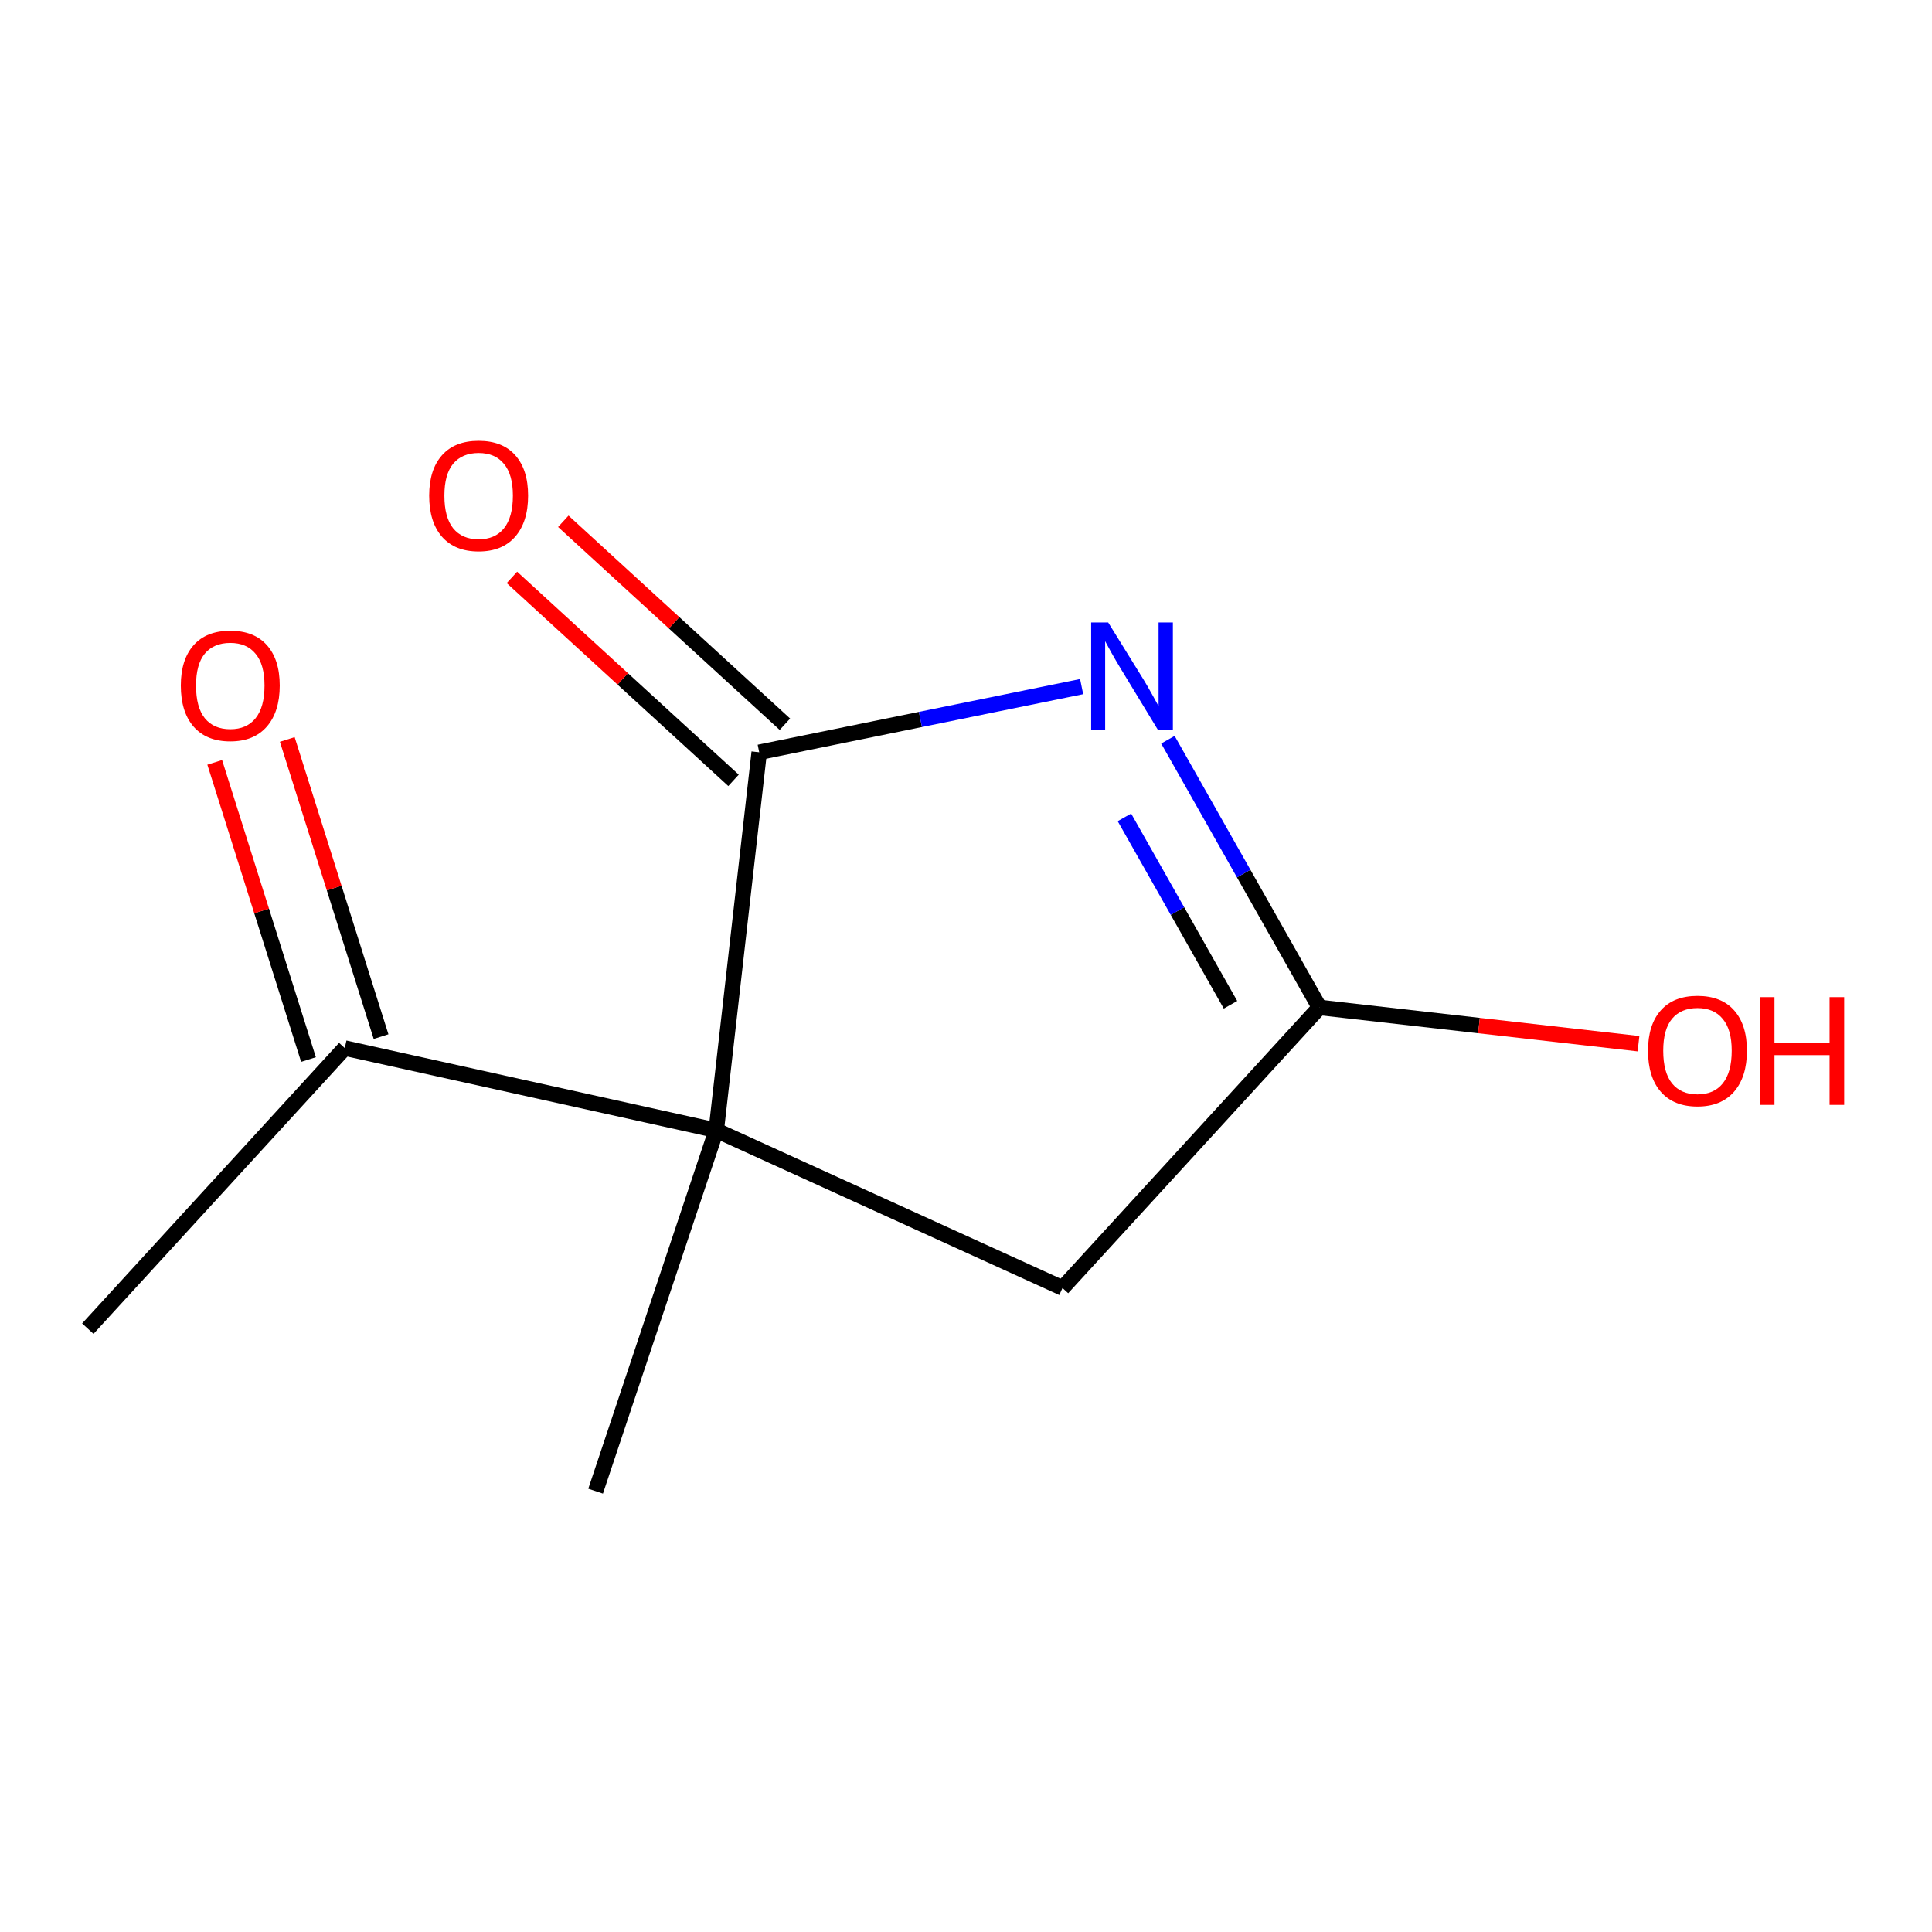 <?xml version='1.0' encoding='iso-8859-1'?>
<svg version='1.1' baseProfile='full'
              xmlns='http://www.w3.org/2000/svg'
                      xmlns:rdkit='http://www.rdkit.org/xml'
                      xmlns:xlink='http://www.w3.org/1999/xlink'
                  xml:space='preserve'
width='250px' height='250px' viewBox='0 0 250 250'>
<!-- END OF HEADER -->
<rect style='opacity:1.0;fill:#FFFFFF;stroke:none' width='250' height='250' x='0' y='0'> </rect>
<path class='bond-0 atom-0 atom-3' d='M 11.364,171.926 L 44.614,135.62' style='fill:none;fill-rule:evenodd;stroke:#000000;stroke-width:2.0px;stroke-linecap:butt;stroke-linejoin:miter;stroke-opacity:1' />
<path class='bond-1 atom-1 atom-6' d='M 77.073,192.954 L 92.682,146.263' style='fill:none;fill-rule:evenodd;stroke:#000000;stroke-width:2.0px;stroke-linecap:butt;stroke-linejoin:miter;stroke-opacity:1' />
<path class='bond-2 atom-2 atom-4' d='M 137.486,166.667 L 170.736,130.361' style='fill:none;fill-rule:evenodd;stroke:#000000;stroke-width:2.0px;stroke-linecap:butt;stroke-linejoin:miter;stroke-opacity:1' />
<path class='bond-3 atom-2 atom-6' d='M 137.486,166.667 L 92.682,146.263' style='fill:none;fill-rule:evenodd;stroke:#000000;stroke-width:2.0px;stroke-linecap:butt;stroke-linejoin:miter;stroke-opacity:1' />
<path class='bond-4 atom-3 atom-6' d='M 44.614,135.62 L 92.682,146.263' style='fill:none;fill-rule:evenodd;stroke:#000000;stroke-width:2.0px;stroke-linecap:butt;stroke-linejoin:miter;stroke-opacity:1' />
<path class='bond-5 atom-3 atom-8' d='M 49.309,134.138 L 43.242,114.912' style='fill:none;fill-rule:evenodd;stroke:#000000;stroke-width:2.0px;stroke-linecap:butt;stroke-linejoin:miter;stroke-opacity:1' />
<path class='bond-5 atom-3 atom-8' d='M 43.242,114.912 L 37.174,95.687' style='fill:none;fill-rule:evenodd;stroke:#FF0000;stroke-width:2.0px;stroke-linecap:butt;stroke-linejoin:miter;stroke-opacity:1' />
<path class='bond-5 atom-3 atom-8' d='M 39.919,137.102 L 33.852,117.876' style='fill:none;fill-rule:evenodd;stroke:#000000;stroke-width:2.0px;stroke-linecap:butt;stroke-linejoin:miter;stroke-opacity:1' />
<path class='bond-5 atom-3 atom-8' d='M 33.852,117.876 L 27.785,98.65' style='fill:none;fill-rule:evenodd;stroke:#FF0000;stroke-width:2.0px;stroke-linecap:butt;stroke-linejoin:miter;stroke-opacity:1' />
<path class='bond-6 atom-4 atom-7' d='M 170.736,130.361 L 160.931,113.041' style='fill:none;fill-rule:evenodd;stroke:#000000;stroke-width:2.0px;stroke-linecap:butt;stroke-linejoin:miter;stroke-opacity:1' />
<path class='bond-6 atom-4 atom-7' d='M 160.931,113.041 L 151.126,95.72' style='fill:none;fill-rule:evenodd;stroke:#0000FF;stroke-width:2.0px;stroke-linecap:butt;stroke-linejoin:miter;stroke-opacity:1' />
<path class='bond-6 atom-4 atom-7' d='M 159.226,130.016 L 152.362,117.891' style='fill:none;fill-rule:evenodd;stroke:#000000;stroke-width:2.0px;stroke-linecap:butt;stroke-linejoin:miter;stroke-opacity:1' />
<path class='bond-6 atom-4 atom-7' d='M 152.362,117.891 L 145.499,105.767' style='fill:none;fill-rule:evenodd;stroke:#0000FF;stroke-width:2.0px;stroke-linecap:butt;stroke-linejoin:miter;stroke-opacity:1' />
<path class='bond-7 atom-4 atom-9' d='M 170.736,130.361 L 191.379,132.707' style='fill:none;fill-rule:evenodd;stroke:#000000;stroke-width:2.0px;stroke-linecap:butt;stroke-linejoin:miter;stroke-opacity:1' />
<path class='bond-7 atom-4 atom-9' d='M 191.379,132.707 L 212.022,135.054' style='fill:none;fill-rule:evenodd;stroke:#FF0000;stroke-width:2.0px;stroke-linecap:butt;stroke-linejoin:miter;stroke-opacity:1' />
<path class='bond-8 atom-5 atom-6' d='M 98.242,97.346 L 92.682,146.263' style='fill:none;fill-rule:evenodd;stroke:#000000;stroke-width:2.0px;stroke-linecap:butt;stroke-linejoin:miter;stroke-opacity:1' />
<path class='bond-9 atom-5 atom-7' d='M 98.242,97.346 L 119.103,93.096' style='fill:none;fill-rule:evenodd;stroke:#000000;stroke-width:2.0px;stroke-linecap:butt;stroke-linejoin:miter;stroke-opacity:1' />
<path class='bond-9 atom-5 atom-7' d='M 119.103,93.096 L 139.964,88.846' style='fill:none;fill-rule:evenodd;stroke:#0000FF;stroke-width:2.0px;stroke-linecap:butt;stroke-linejoin:miter;stroke-opacity:1' />
<path class='bond-10 atom-5 atom-10' d='M 101.567,93.716 L 87.229,80.585' style='fill:none;fill-rule:evenodd;stroke:#000000;stroke-width:2.0px;stroke-linecap:butt;stroke-linejoin:miter;stroke-opacity:1' />
<path class='bond-10 atom-5 atom-10' d='M 87.229,80.585 L 72.892,67.454' style='fill:none;fill-rule:evenodd;stroke:#FF0000;stroke-width:2.0px;stroke-linecap:butt;stroke-linejoin:miter;stroke-opacity:1' />
<path class='bond-10 atom-5 atom-10' d='M 94.917,100.977 L 80.579,87.846' style='fill:none;fill-rule:evenodd;stroke:#000000;stroke-width:2.0px;stroke-linecap:butt;stroke-linejoin:miter;stroke-opacity:1' />
<path class='bond-10 atom-5 atom-10' d='M 80.579,87.846 L 66.242,74.715' style='fill:none;fill-rule:evenodd;stroke:#FF0000;stroke-width:2.0px;stroke-linecap:butt;stroke-linejoin:miter;stroke-opacity:1' />
<path  class='atom-7' d='M 143.4 80.547
L 147.969 87.932
Q 148.422 88.661, 149.151 89.98
Q 149.879 91.299, 149.919 91.378
L 149.919 80.547
L 151.77 80.547
L 151.77 94.49
L 149.86 94.49
L 144.956 86.416
Q 144.385 85.47, 143.775 84.387
Q 143.184 83.304, 143.007 82.969
L 143.007 94.49
L 141.195 94.49
L 141.195 80.547
L 143.4 80.547
' fill='#0000FF'/>
<path  class='atom-8' d='M 23.398 88.71
Q 23.398 85.363, 25.052 83.492
Q 26.706 81.621, 29.798 81.621
Q 32.889 81.621, 34.544 83.492
Q 36.198 85.363, 36.198 88.71
Q 36.198 92.097, 34.524 94.027
Q 32.85 95.938, 29.798 95.938
Q 26.726 95.938, 25.052 94.027
Q 23.398 92.117, 23.398 88.71
M 29.798 94.362
Q 31.924 94.362, 33.067 92.944
Q 34.228 91.507, 34.228 88.71
Q 34.228 85.973, 33.067 84.595
Q 31.924 83.196, 29.798 83.196
Q 27.671 83.196, 26.509 84.575
Q 25.367 85.953, 25.367 88.71
Q 25.367 91.526, 26.509 92.944
Q 27.671 94.362, 29.798 94.362
' fill='#FF0000'/>
<path  class='atom-9' d='M 213.253 135.96
Q 213.253 132.613, 214.907 130.742
Q 216.561 128.871, 219.653 128.871
Q 222.744 128.871, 224.399 130.742
Q 226.053 132.613, 226.053 135.96
Q 226.053 139.348, 224.379 141.277
Q 222.705 143.188, 219.653 143.188
Q 216.581 143.188, 214.907 141.277
Q 213.253 139.367, 213.253 135.96
M 219.653 141.612
Q 221.78 141.612, 222.922 140.194
Q 224.084 138.757, 224.084 135.96
Q 224.084 133.223, 222.922 131.845
Q 221.78 130.447, 219.653 130.447
Q 217.526 130.447, 216.364 131.825
Q 215.222 133.204, 215.222 135.96
Q 215.222 138.777, 216.364 140.194
Q 217.526 141.612, 219.653 141.612
' fill='#FF0000'/>
<path  class='atom-9' d='M 227.727 129.029
L 229.617 129.029
L 229.617 134.956
L 236.746 134.956
L 236.746 129.029
L 238.636 129.029
L 238.636 142.971
L 236.746 142.971
L 236.746 136.532
L 229.617 136.532
L 229.617 142.971
L 227.727 142.971
L 227.727 129.029
' fill='#FF0000'/>
<path  class='atom-10' d='M 55.536 64.135
Q 55.536 60.787, 57.19 58.917
Q 58.844 57.046, 61.936 57.046
Q 65.028 57.046, 66.682 58.917
Q 68.336 60.787, 68.336 64.135
Q 68.336 67.522, 66.662 69.452
Q 64.988 71.362, 61.936 71.362
Q 58.864 71.362, 57.19 69.452
Q 55.536 67.542, 55.536 64.135
M 61.936 69.787
Q 64.063 69.787, 65.205 68.369
Q 66.367 66.931, 66.367 64.135
Q 66.367 61.398, 65.205 60.019
Q 64.063 58.621, 61.936 58.621
Q 59.809 58.621, 58.647 60
Q 57.505 61.378, 57.505 64.135
Q 57.505 66.951, 58.647 68.369
Q 59.809 69.787, 61.936 69.787
' fill='#FF0000'/>
</svg>
